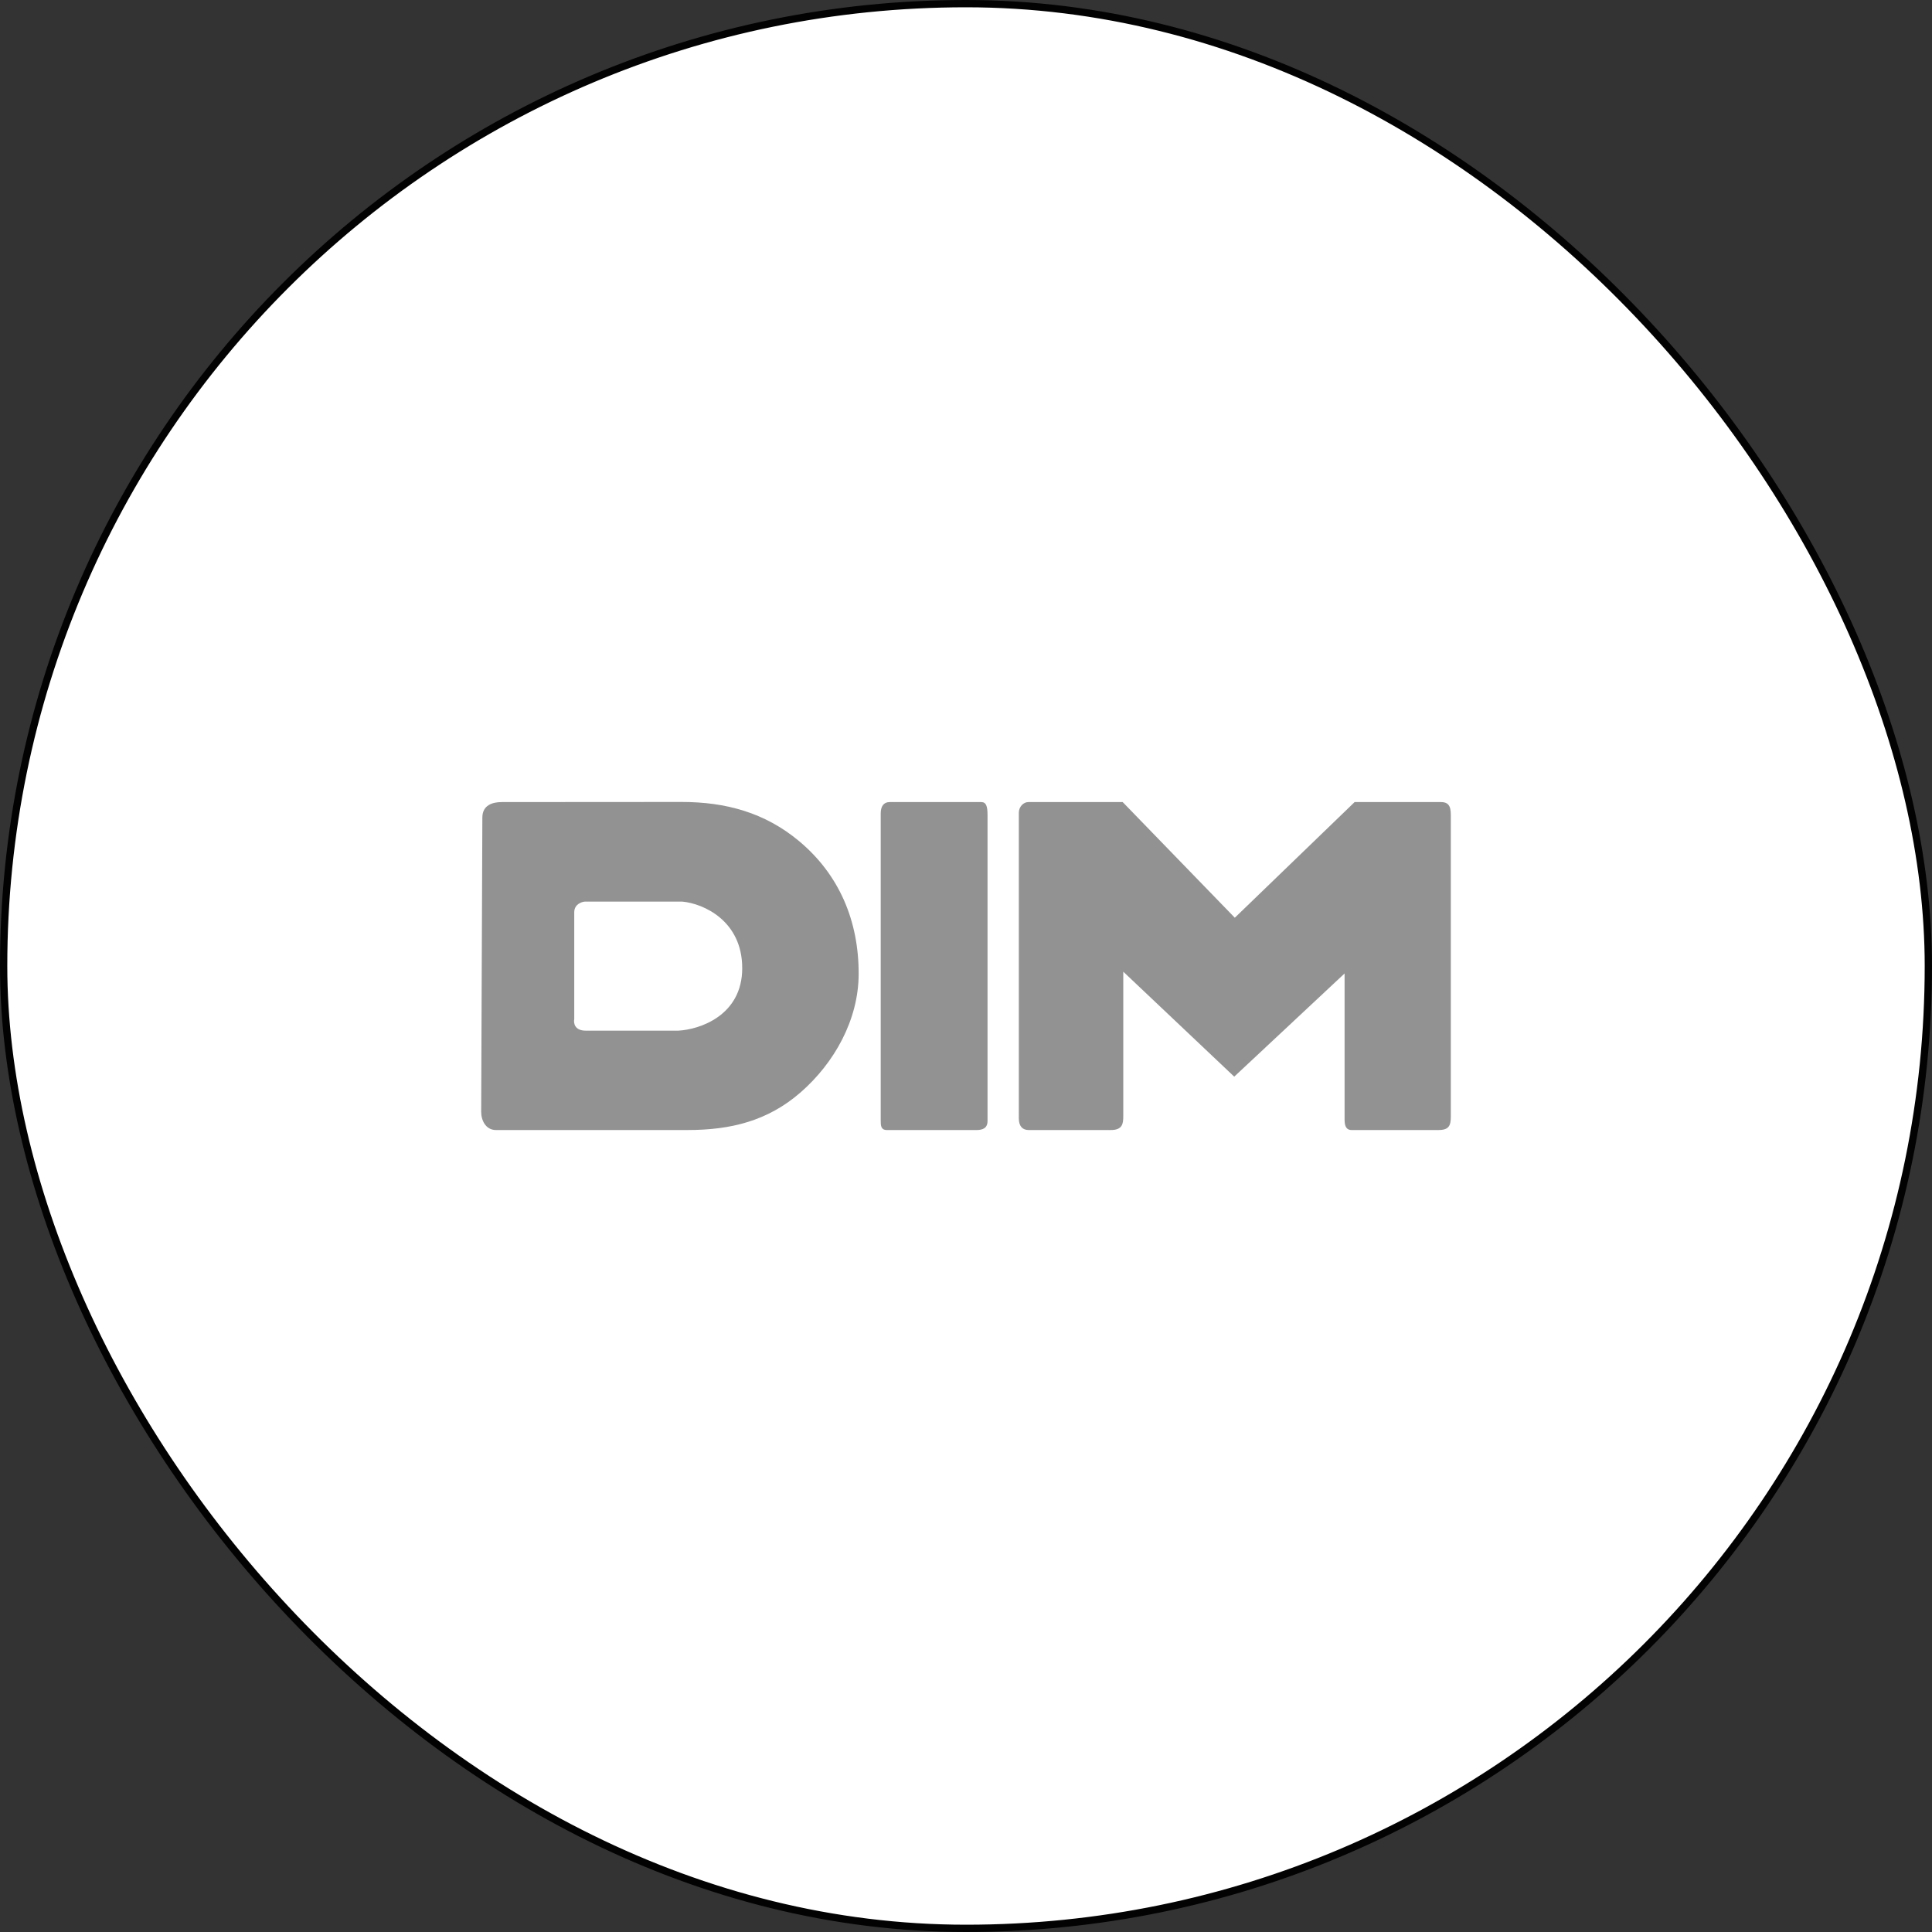<?xml version="1.0" encoding="UTF-8"?> <svg xmlns="http://www.w3.org/2000/svg" width="265" height="265" viewBox="0 0 265 265" fill="none"><rect x="0" y="0" width="265" height="265" fill="#333333" stroke="none"/><rect x="0.5" y="0.5" width="264" height="264" rx="132" fill="white"></rect><rect x="0.5" y="0.5" width="264" height="264" rx="132" stroke="#020202"></rect><path d="M169.37 125.879L153.992 110.017H141.041C140.399 110.017 139.746 110.638 139.746 111.481V153.395C139.746 154.518 140.287 154.999 141.099 154.999H152.374C153.981 154.999 154.073 154.107 154.073 153.071V133.28L169.291 147.678L184.428 133.524V153.454C184.428 154.171 184.49 154.999 185.398 154.999H197.299C198.747 154.999 199 154.393 199 153.127V112.051C199 111.022 198.986 110.017 197.667 110.017H185.803L169.37 125.879Z" fill="#929292"></path><path d="M135.454 111.807C135.454 110.602 135.271 110.017 134.602 110.017H122.016C121.202 110.017 120.802 110.617 120.802 111.562V153.623C120.802 154.388 120.804 155 121.677 155H133.916C134.73 155 135.454 154.79 135.454 153.754V111.807Z" fill="#929292"></path><path d="M109.585 115.353C104.916 111.464 99.549 109.995 93.474 110L68.834 110.016C67.544 110.016 66.169 110.437 66.162 112.131L66 152.477C65.995 153.677 66.63 154.998 68.024 154.998H94.332C100.251 154.998 105.326 153.744 109.808 149.838C114.434 145.805 117.745 139.902 117.776 133.656C117.811 126.333 115.115 119.962 109.585 115.353Z" fill="#929292"></path><path d="M80.34 141.368C78.811 141.368 78.654 140.316 78.766 139.789L78.766 125.132C78.766 124.049 79.74 123.704 80.227 123.666H93.573C96.495 123.929 101.806 126.304 101.806 132.799C101.806 139.293 95.962 141.218 93.04 141.368H80.34Z" fill="white"></path></svg> 